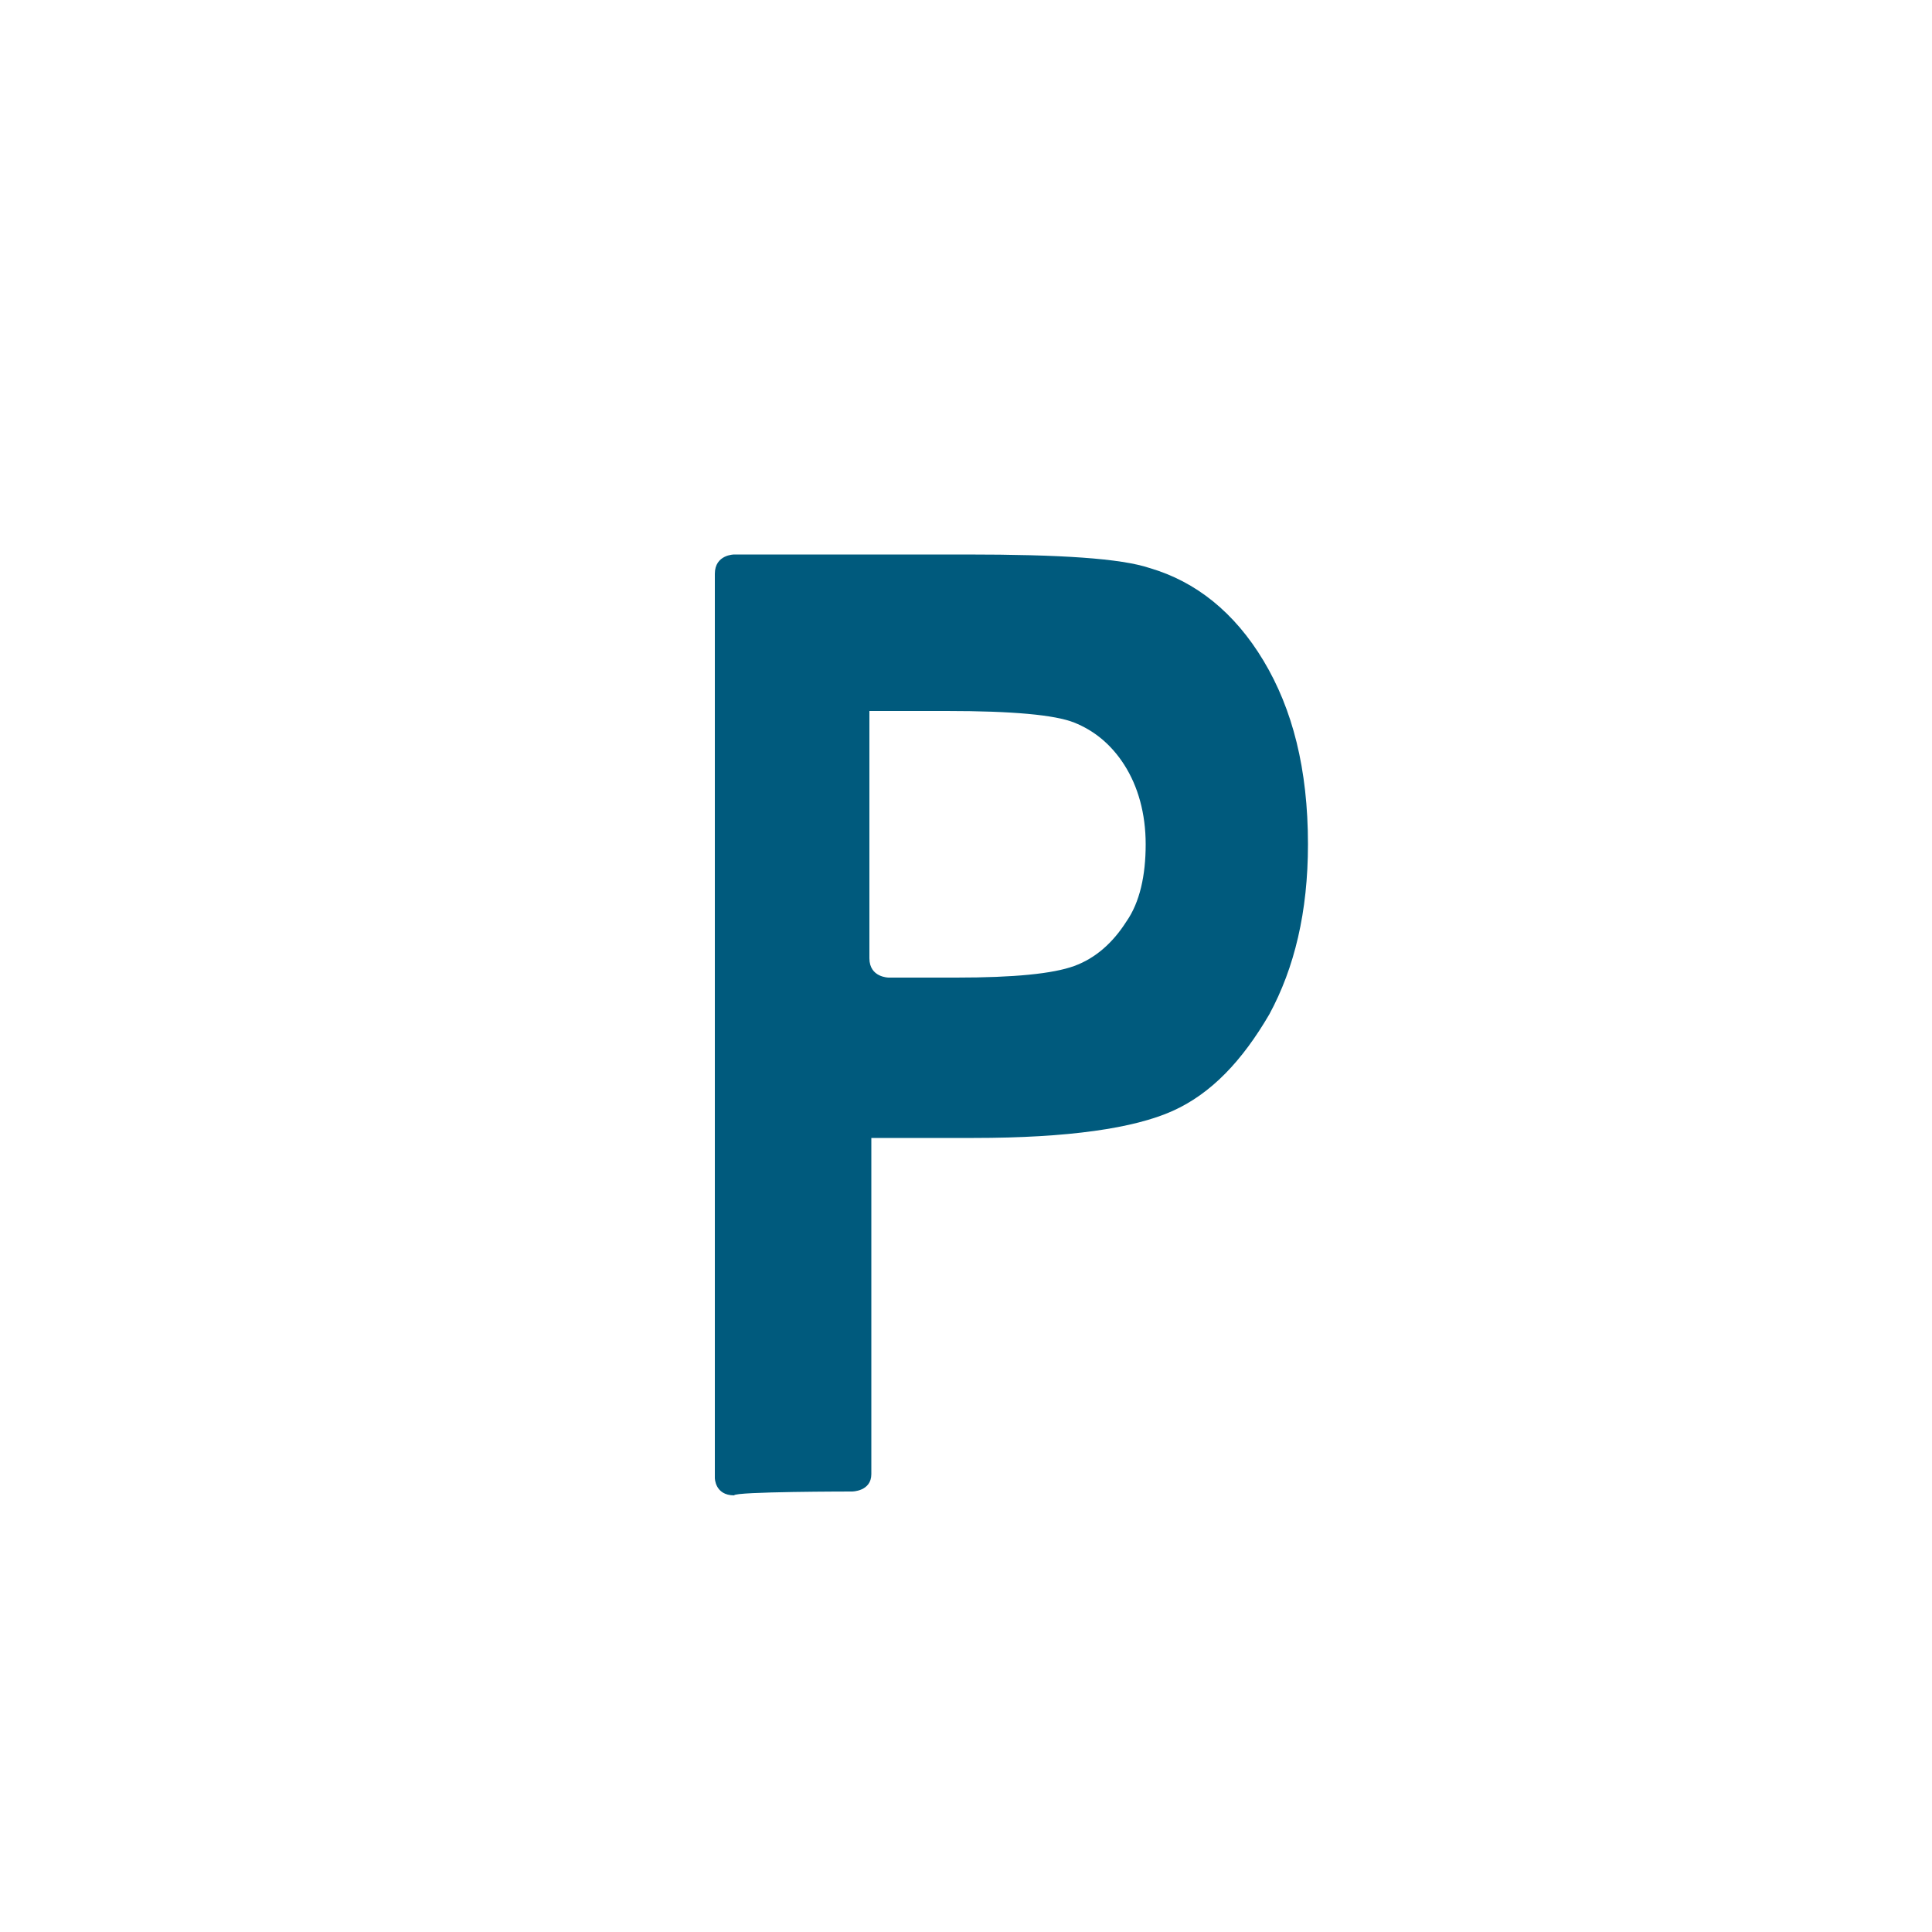 <?xml version="1.0" encoding="UTF-8"?>
<svg xmlns="http://www.w3.org/2000/svg" xmlns:xlink="http://www.w3.org/1999/xlink" version="1.1" id="Icons" x="0px" y="0px" viewBox="0 0 100 100" style="enable-background:new 0 0 100 100;" xml:space="preserve">
<style type="text/css">
	.st0{fill:#005A7D;}
</style>
<path class="st0" d="M49,36.8c3.4,0,5.6,0.2,6.6,0.6s1.9,1.1,2.6,2.2c0.7,1.1,1.1,2.5,1.1,4.1s-0.3,3-1,4c-0.7,1.1-1.6,1.9-2.7,2.3  s-3.1,0.6-6.1,0.6H46c0,0-1,0-1-1V36.8C45.1,36.8,49,36.8,49,36.8z M44.1,77.2c0,0,1,0,1-0.9V58.9h5.3c4.9,0,8.3-0.5,10.3-1.4  s3.6-2.6,5-5c1.3-2.4,2-5.3,2-8.8c0-3.9-0.8-7-2.3-9.5s-3.5-4.1-5.9-4.8c-1.5-0.5-4.6-0.7-9.5-0.7H38c0,0-1,0-1,1v46.8  c0,0,0,0.9,1,0.9C38,77.2,44.1,77.2,44.1,77.2z"></path>
</svg>
